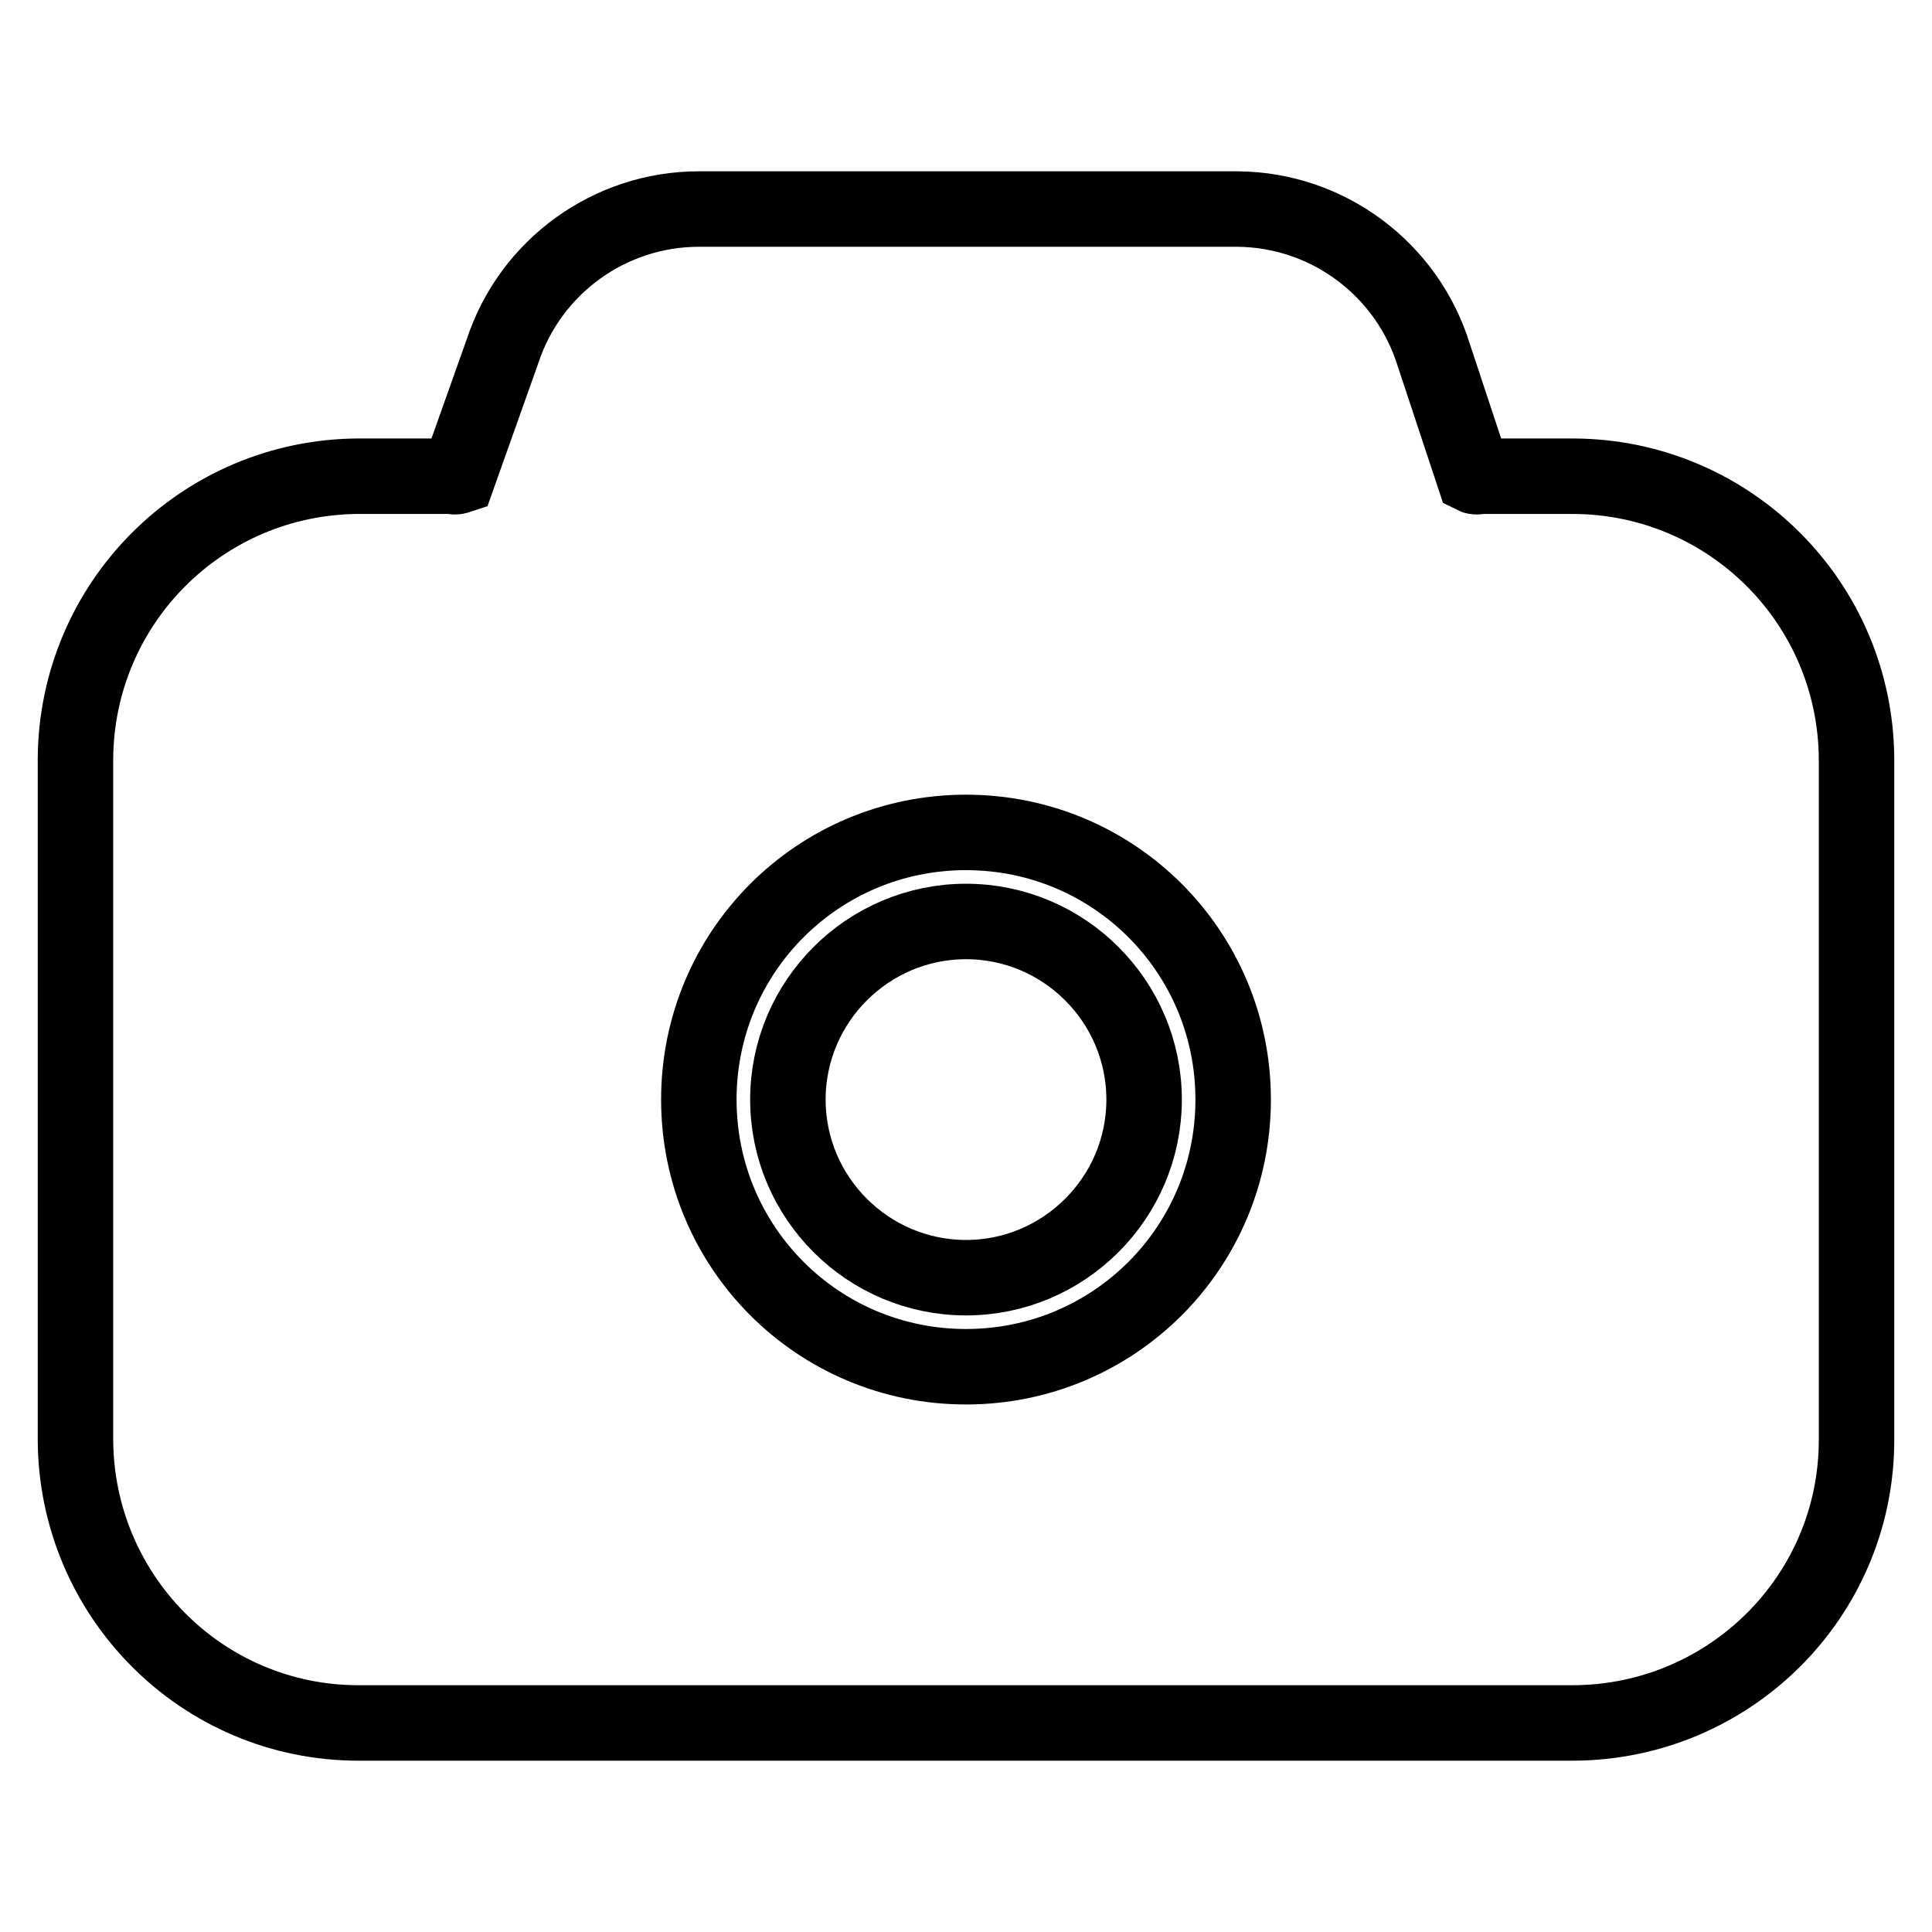 <?xml version="1.0" encoding="utf-8"?>
<!-- Svg Vector Icons : http://www.onlinewebfonts.com/icon -->
<!DOCTYPE svg PUBLIC "-//W3C//DTD SVG 1.1//EN" "http://www.w3.org/Graphics/SVG/1.1/DTD/svg11.dtd">
<svg version="1.1" xmlns="http://www.w3.org/2000/svg" xmlns:xlink="http://www.w3.org/1999/xlink" x="0px" y="0px" viewBox="0 0 256 256" enable-background="new 0 0 256 256" xml:space="preserve">
<g> <path stroke-width="10" fill-opacity="0" stroke="#000000"  d="M208.5,63.1h-12.4c-0.3,0.1-0.6,0.1-0.8,0l-5.3-16c-3.5-11.4-14-19.3-26-19.4H92.6 c-11.8,0-22.3,7.6-26,18.8l-5.9,16.6c-0.3,0.1-0.6,0.1-0.8,0H47.5C26.8,63.2,10.1,79.9,10,100.6v90.2c0.1,20.7,16.8,37.5,37.5,37.5 h161c20.7-0.1,37.5-16.8,37.5-37.5v-90.2C245.9,79.9,229.2,63.2,208.5,63.1z M128,110.3c19.6,0,35.4,15.8,35.4,35.4 c0,19.6-15.8,35.4-35.4,35.4c-19.6,0-35.4-15.8-35.4-35.4l0,0C92.6,126.1,108.4,110.3,128,110.3z"/> <path stroke-width="10" fill-opacity="0" stroke="#000000"  d="M104.4,145.7c0,13,10.6,23.6,23.6,23.6c13,0,23.6-10.6,23.6-23.6c0,0,0,0,0,0c0-13-10.6-23.6-23.6-23.6 C115,122.1,104.4,132.7,104.4,145.7z"/></g>
</svg>